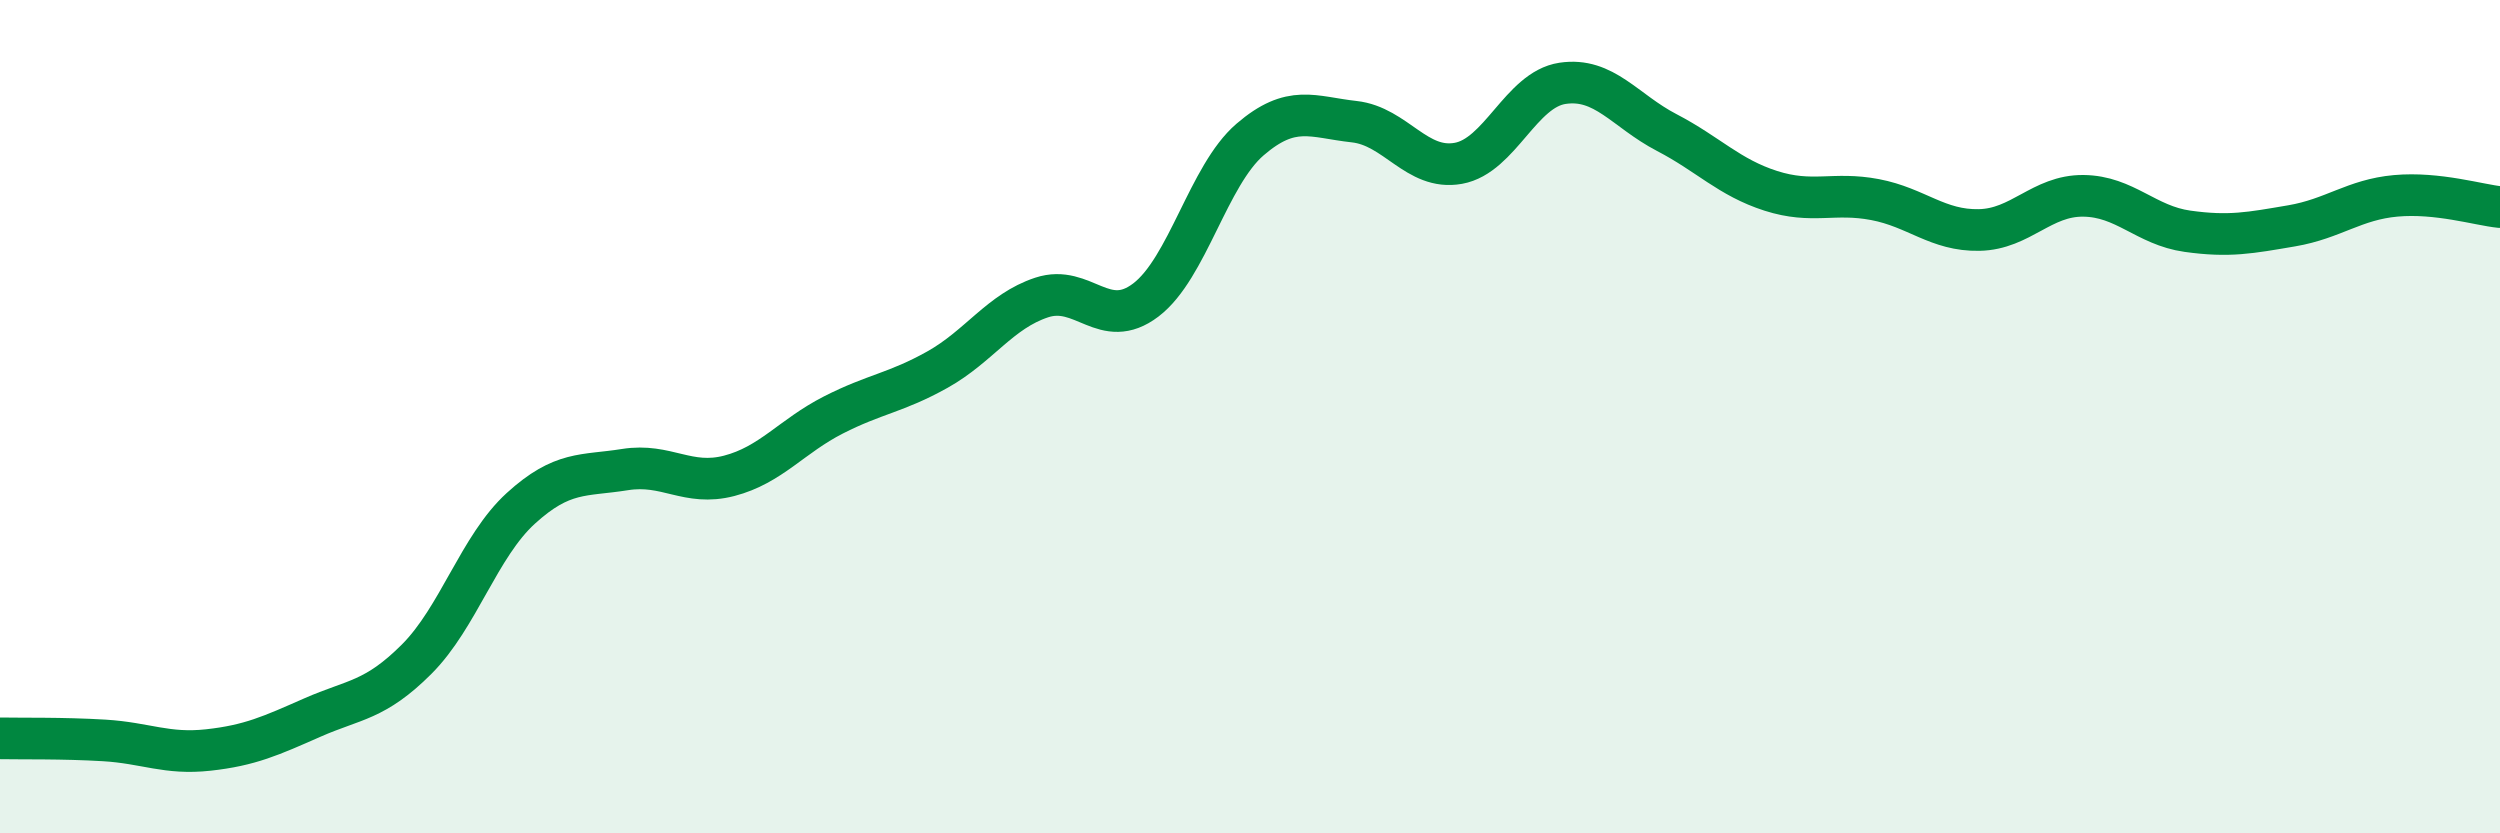 
    <svg width="60" height="20" viewBox="0 0 60 20" xmlns="http://www.w3.org/2000/svg">
      <path
        d="M 0,17.72 C 0.5,17.73 1.5,17.71 2.5,17.77 C 3.5,17.83 4,18.11 5,18 C 6,17.89 6.5,17.66 7.5,17.22 C 8.5,16.78 9,16.82 10,15.82 C 11,14.82 11.5,13.11 12.5,12.2 C 13.5,11.29 14,11.43 15,11.27 C 16,11.11 16.5,11.68 17.5,11.42 C 18.5,11.16 19,10.47 20,9.96 C 21,9.45 21.5,9.43 22.5,8.87 C 23.5,8.31 24,7.47 25,7.14 C 26,6.81 26.5,7.96 27.5,7.2 C 28.5,6.44 29,4.21 30,3.35 C 31,2.49 31.5,2.81 32.5,2.92 C 33.5,3.03 34,4.1 35,3.92 C 36,3.74 36.5,2.15 37.5,2 C 38.5,1.85 39,2.66 40,3.18 C 41,3.7 41.5,4.26 42.5,4.58 C 43.5,4.9 44,4.6 45,4.79 C 46,4.98 46.5,5.54 47.5,5.52 C 48.5,5.5 49,4.69 50,4.7 C 51,4.71 51.5,5.41 52.5,5.55 C 53.5,5.69 54,5.59 55,5.42 C 56,5.25 56.5,4.79 57.5,4.7 C 58.5,4.61 59.5,4.92 60,4.97L60 20L0 20Z"
        fill="#008740"
        opacity="0.1"
        stroke-linecap="round"
        stroke-linejoin="round"
      />
      <path
        d="M 0,17.72 C 0.5,17.73 1.5,17.71 2.5,17.77 C 3.5,17.83 4,18.11 5,18 C 6,17.89 6.5,17.66 7.5,17.22 C 8.5,16.78 9,16.82 10,15.82 C 11,14.82 11.5,13.11 12.5,12.2 C 13.5,11.29 14,11.43 15,11.27 C 16,11.11 16.5,11.68 17.5,11.42 C 18.5,11.16 19,10.47 20,9.96 C 21,9.45 21.5,9.43 22.5,8.87 C 23.5,8.31 24,7.47 25,7.14 C 26,6.81 26.5,7.96 27.5,7.2 C 28.5,6.44 29,4.21 30,3.35 C 31,2.49 31.5,2.81 32.5,2.92 C 33.5,3.03 34,4.1 35,3.92 C 36,3.74 36.5,2.15 37.5,2 C 38.5,1.85 39,2.66 40,3.18 C 41,3.7 41.5,4.26 42.5,4.58 C 43.5,4.9 44,4.6 45,4.79 C 46,4.98 46.5,5.54 47.5,5.52 C 48.5,5.5 49,4.69 50,4.7 C 51,4.71 51.5,5.41 52.5,5.55 C 53.5,5.69 54,5.59 55,5.42 C 56,5.25 56.5,4.79 57.5,4.7 C 58.5,4.61 59.5,4.92 60,4.97"
        stroke="#008740"
        stroke-width="1"
        fill="none"
        stroke-linecap="round"
        stroke-linejoin="round"
      />
    </svg>
  